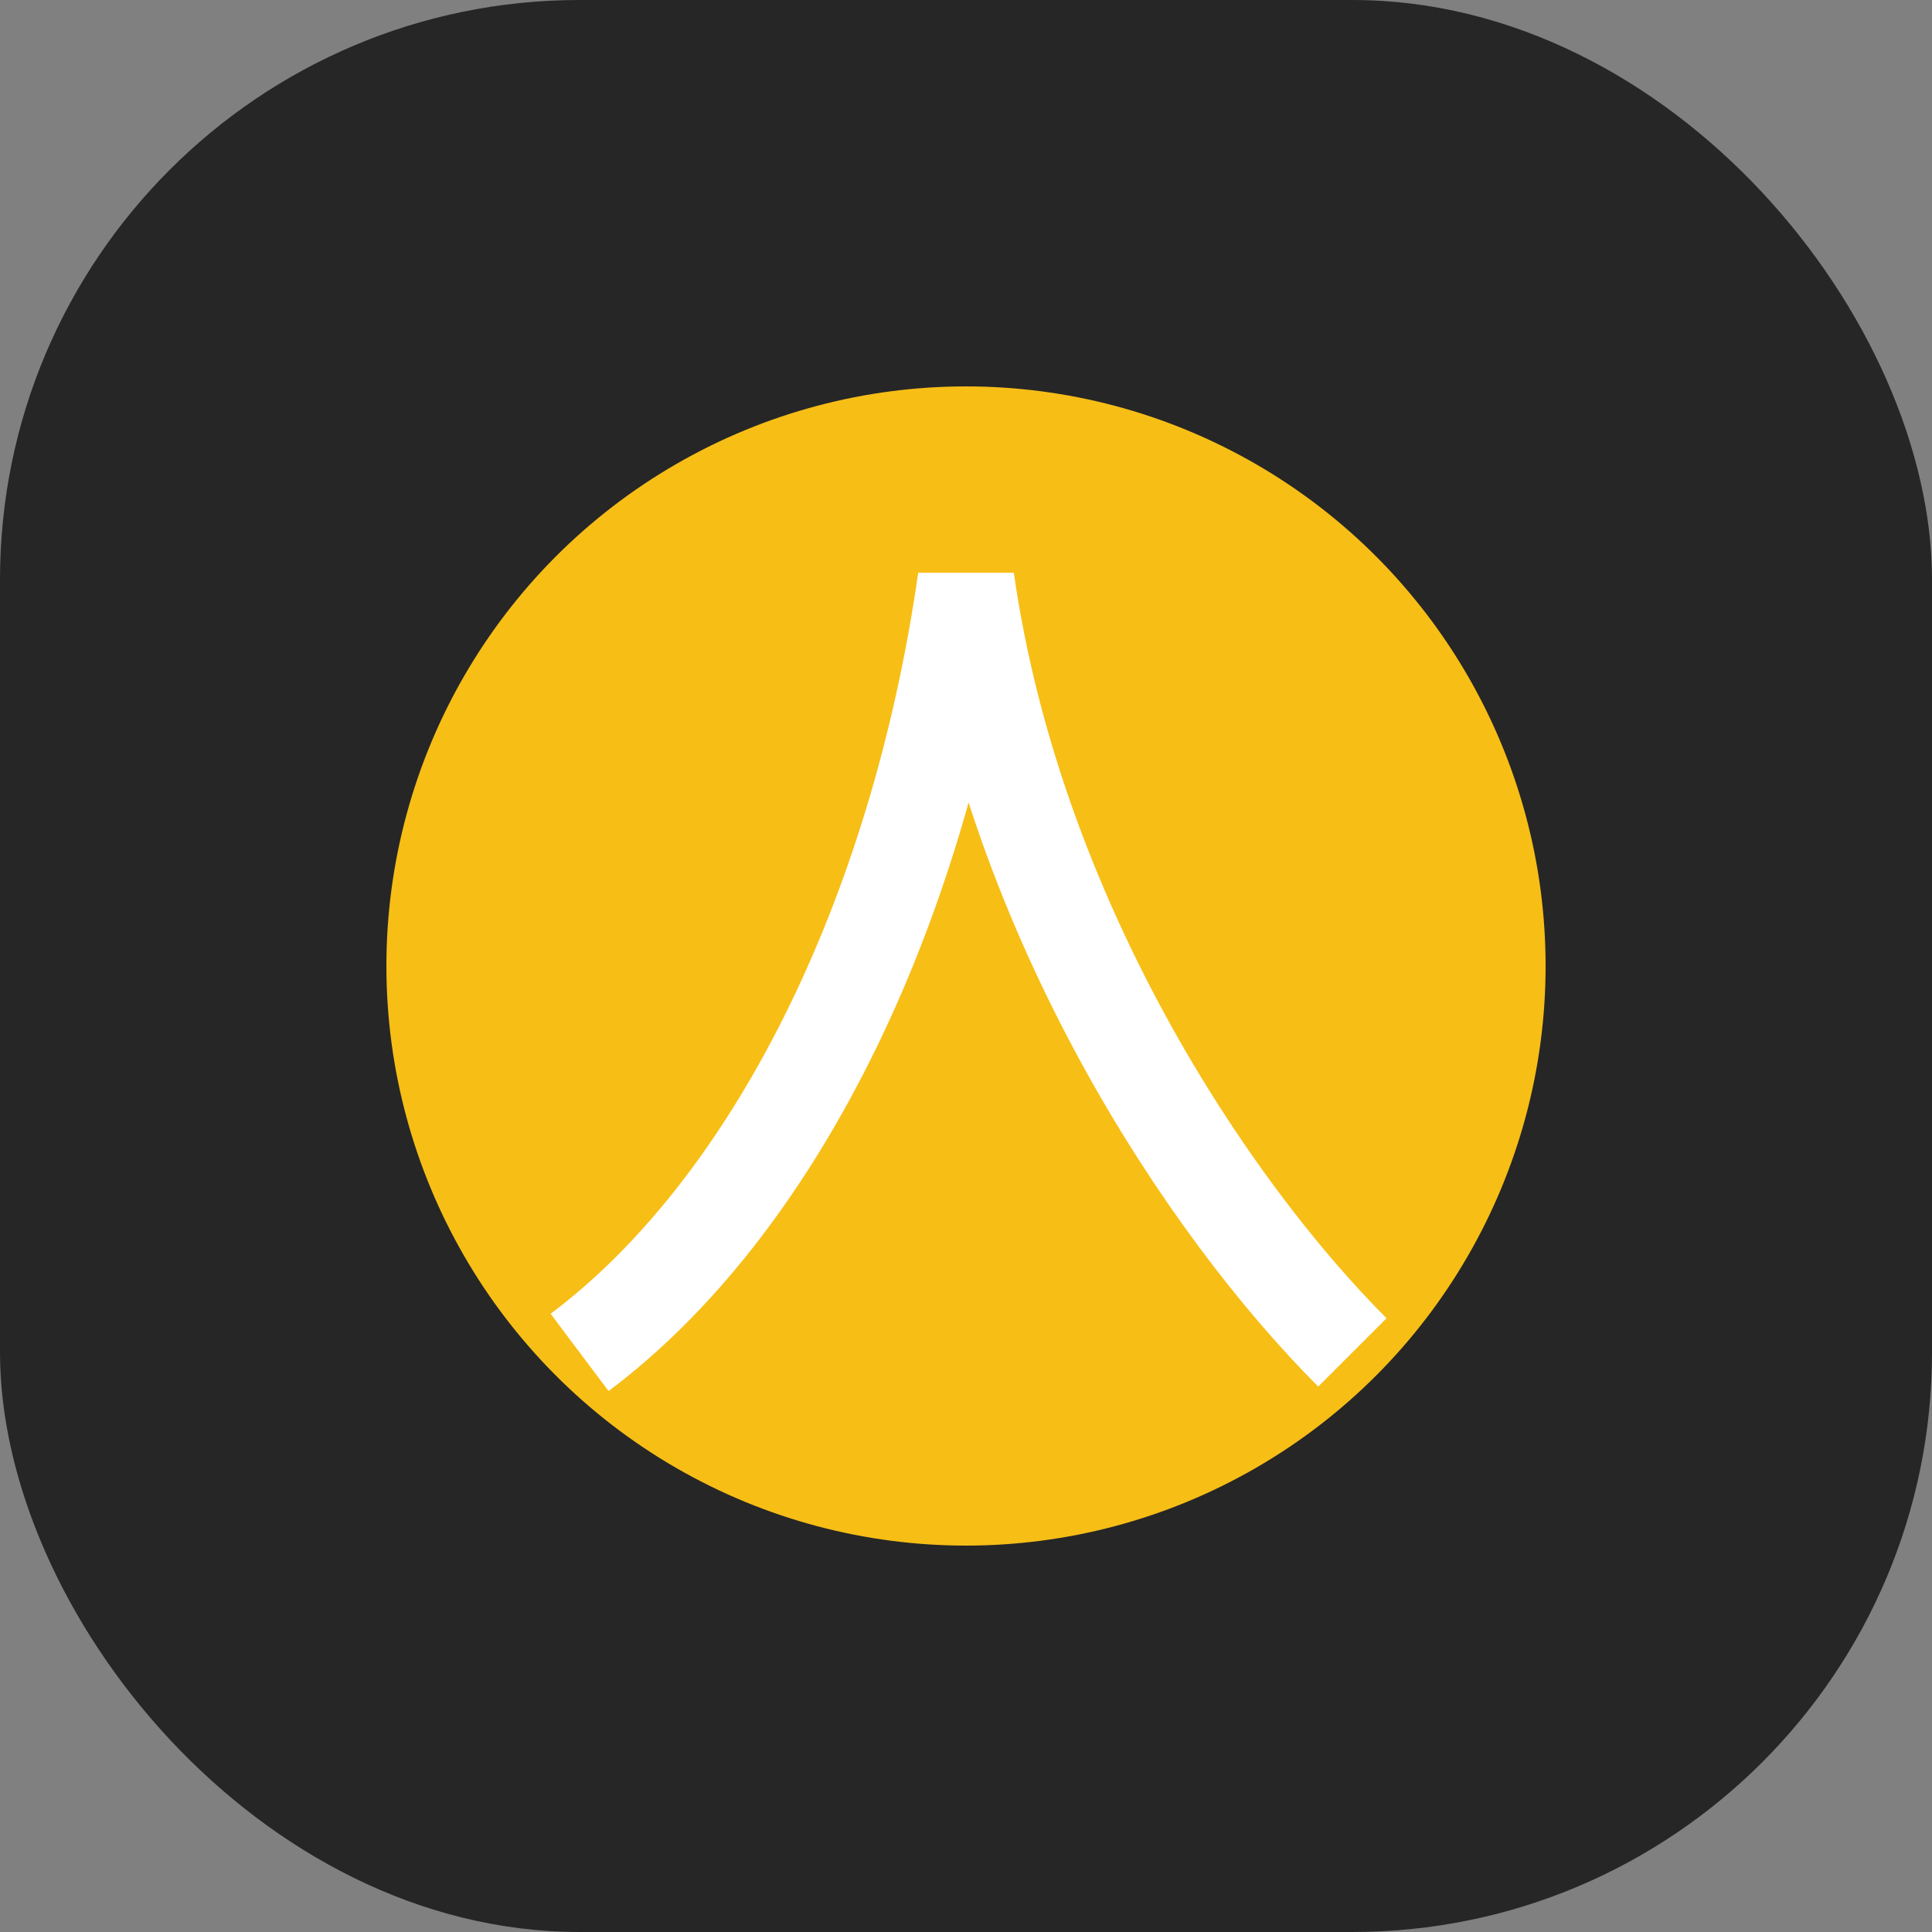 <?xml version="1.0" encoding="UTF-8"?>
<svg xmlns="http://www.w3.org/2000/svg" width="40" height="40" viewBox="0 0 40 40"><rect x="0" y="0" width="40" height="40" fill="#808080" stroke="none"/><rect width="40" height="40" rx="12" fill="#262626"/><circle cx="20" cy="20" r="12" fill="#F7BE16"/><path d="M12 28c4-3 7-9 8-16 1 7 5 13 8 16" stroke="#FFF" stroke-width="2" fill="none"/></svg>